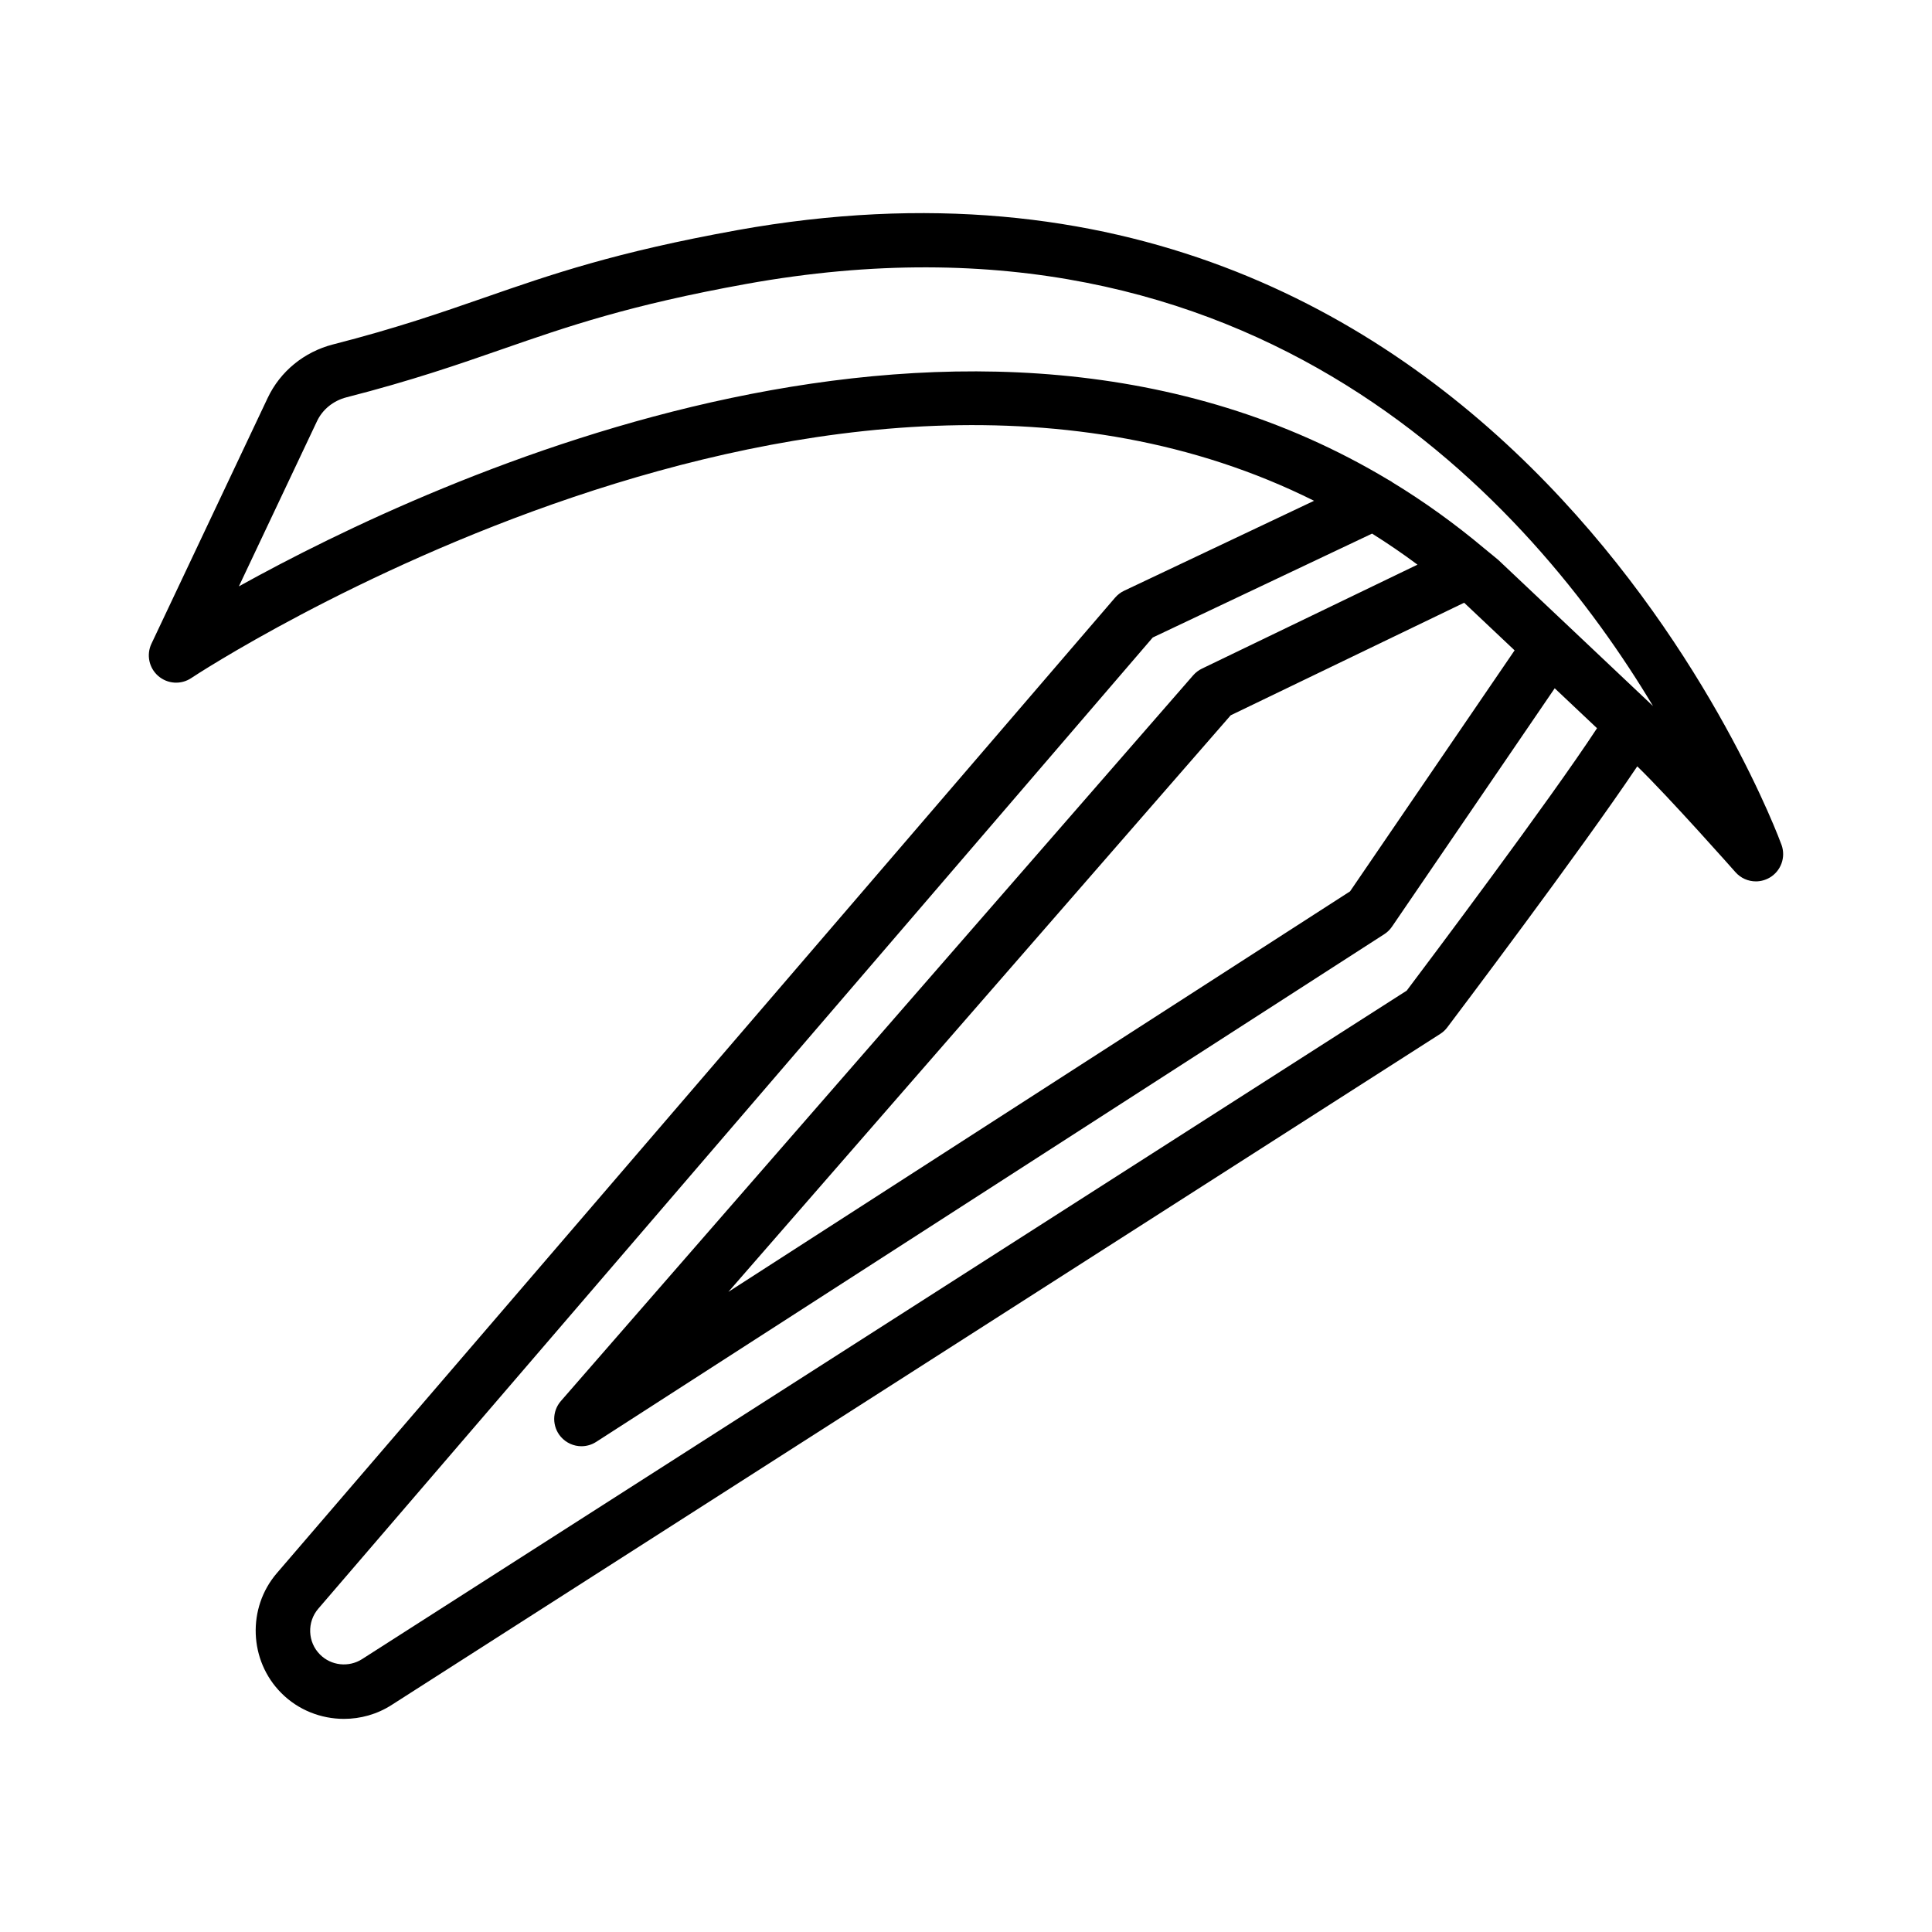 <?xml version="1.0" encoding="UTF-8"?>
<!-- Uploaded to: SVG Repo, www.svgrepo.com, Generator: SVG Repo Mixer Tools -->
<svg fill="#000000" width="800px" height="800px" version="1.1" viewBox="144 144 512 512" xmlns="http://www.w3.org/2000/svg">
 <path d="m339.24 205.02c-32.219 5.824-49.051 11.664-66.867 17.855-11.484 3.988-23.359 8.117-40.121 12.402-7.656 1.977-13.973 7.129-17.309 14.168l-30.805 65.141c-1.395 2.93-0.652 6.441 1.801 8.559 2.469 2.137 6.035 2.363 8.75 0.547 1.852-1.262 169.16-111.04 297.55-46.977l-50.312 23.828c-0.918 0.422-1.73 1.059-2.398 1.816l-222.16 258.54c-7.922 9.227-7.394 23.203 1.199 31.793 4.481 4.5 10.516 6.828 16.586 6.828 4.359 0 8.734-1.199 12.578-3.652l277.94-177.87c0.723-0.457 1.359-1.043 1.871-1.73 1.621-2.148 35.43-46.918 50.348-69.18 8.32 8.059 25.844 27.832 26.012 28.035 1.41 1.605 3.406 2.453 5.418 2.453 1.254 0 2.523-0.336 3.672-1.004 2.981-1.746 4.305-5.383 3.141-8.645-0.707-1.977-73.223-199.59-276.9-162.91zm177.55 201.51-276.85 177.16c-3.512 2.242-8.188 1.746-11.133-1.219-3.301-3.281-3.492-8.629-0.457-12.156l221.14-257.37 58.125-27.535c4.059 2.555 8.078 5.273 12.031 8.23l-57.133 27.559c-0.883 0.422-1.656 1.023-2.312 1.766l-167.56 192.32c-2.363 2.719-2.363 6.758-0.02 9.477 1.43 1.641 3.441 2.504 5.469 2.504 1.359 0 2.719-0.387 3.918-1.164l208.83-134.53c0.812-0.512 1.5-1.199 2.047-1.992l43.129-63.18 11.211 10.582c-12.402 18.953-44.957 62.273-50.438 69.551zm15.223-102.8 13.371 12.621-43.609 63.871-164.75 106.14 133.12-152.8zm27.773 6.336-18.703-17.66c-0.961-0.844-1.949-1.578-2.918-2.398-0.211-0.203-0.434-0.371-0.664-0.547-7.953-6.691-16.137-12.547-24.5-17.641-0.32-0.289-0.723-0.441-1.086-0.668-110.66-66.422-252.23-0.809-304.61 28.238l20.695-43.754c1.48-3.141 4.34-5.453 7.852-6.352 17.344-4.445 29.5-8.664 41.27-12.758 17.273-6 33.574-11.664 64.699-17.289 135.2-24.383 208.18 58.402 240.25 111.88z"/>
</svg>